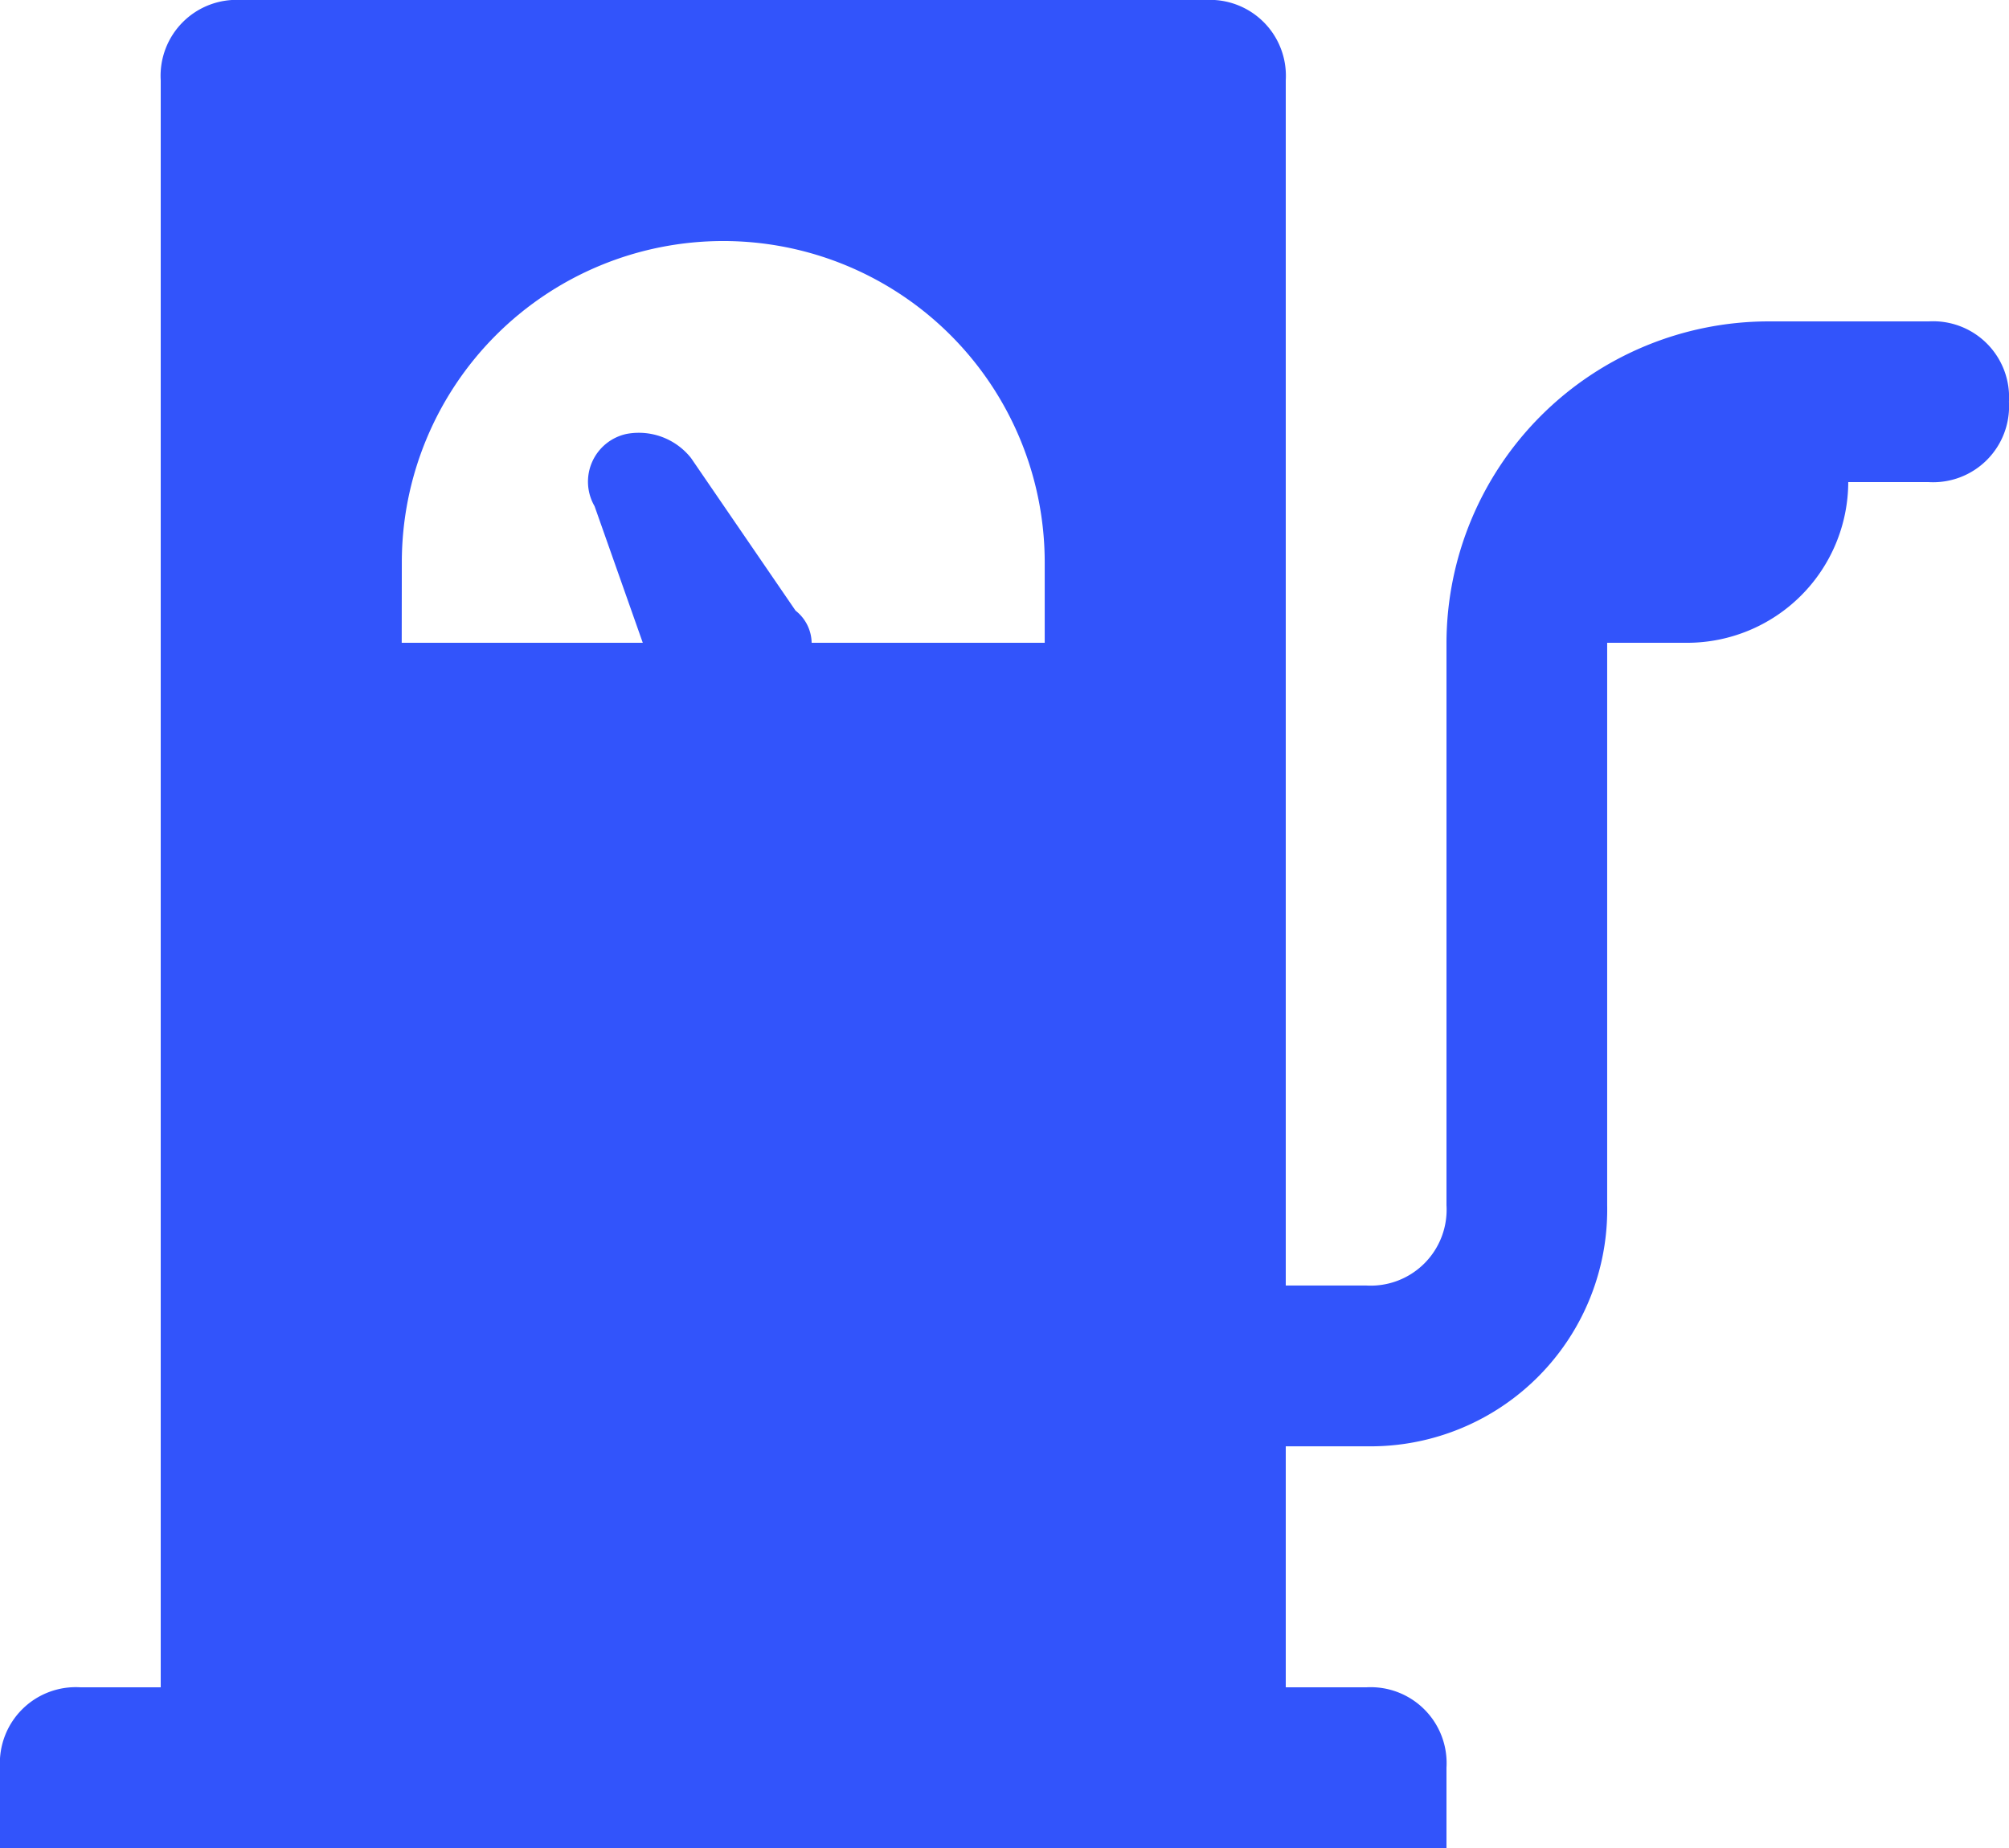 <svg xmlns="http://www.w3.org/2000/svg" width="77.336" height="71.149" viewBox="0 0 77.336 71.149">
  <path id="_3668856_car_fuel_gas_station_icon" data-name="3668856_car_fuel_gas_station_icon" d="M77.243,16.374H71.056A12.41,12.41,0,0,0,58.682,28.748V50.4a2.923,2.923,0,0,1-3.093,3.093H52.495V7.093A2.923,2.923,0,0,0,49.4,4H12.28A2.923,2.923,0,0,0,9.187,7.093V68.962H6.093A2.923,2.923,0,0,0,3,72.056v3.093H58.682V72.056a2.923,2.923,0,0,0-3.093-3.093H52.495v-9.28h3.093a9.115,9.115,0,0,0,9.28-9.28V28.748h3.093a6.205,6.205,0,0,0,6.187-6.187h3.093a2.923,2.923,0,0,0,3.093-3.093A2.923,2.923,0,0,0,77.243,16.374Zm-58.775,9.28a12.374,12.374,0,1,1,24.748,0v3.093H34.244a1.607,1.607,0,0,0-.619-1.237L29.6,21.633a2.565,2.565,0,0,0-2.475-.928,1.881,1.881,0,0,0-1.237,2.784l1.856,5.259h-9.28Z" transform="translate(-3 -4)" fill="#3254fb"/>
</svg>
